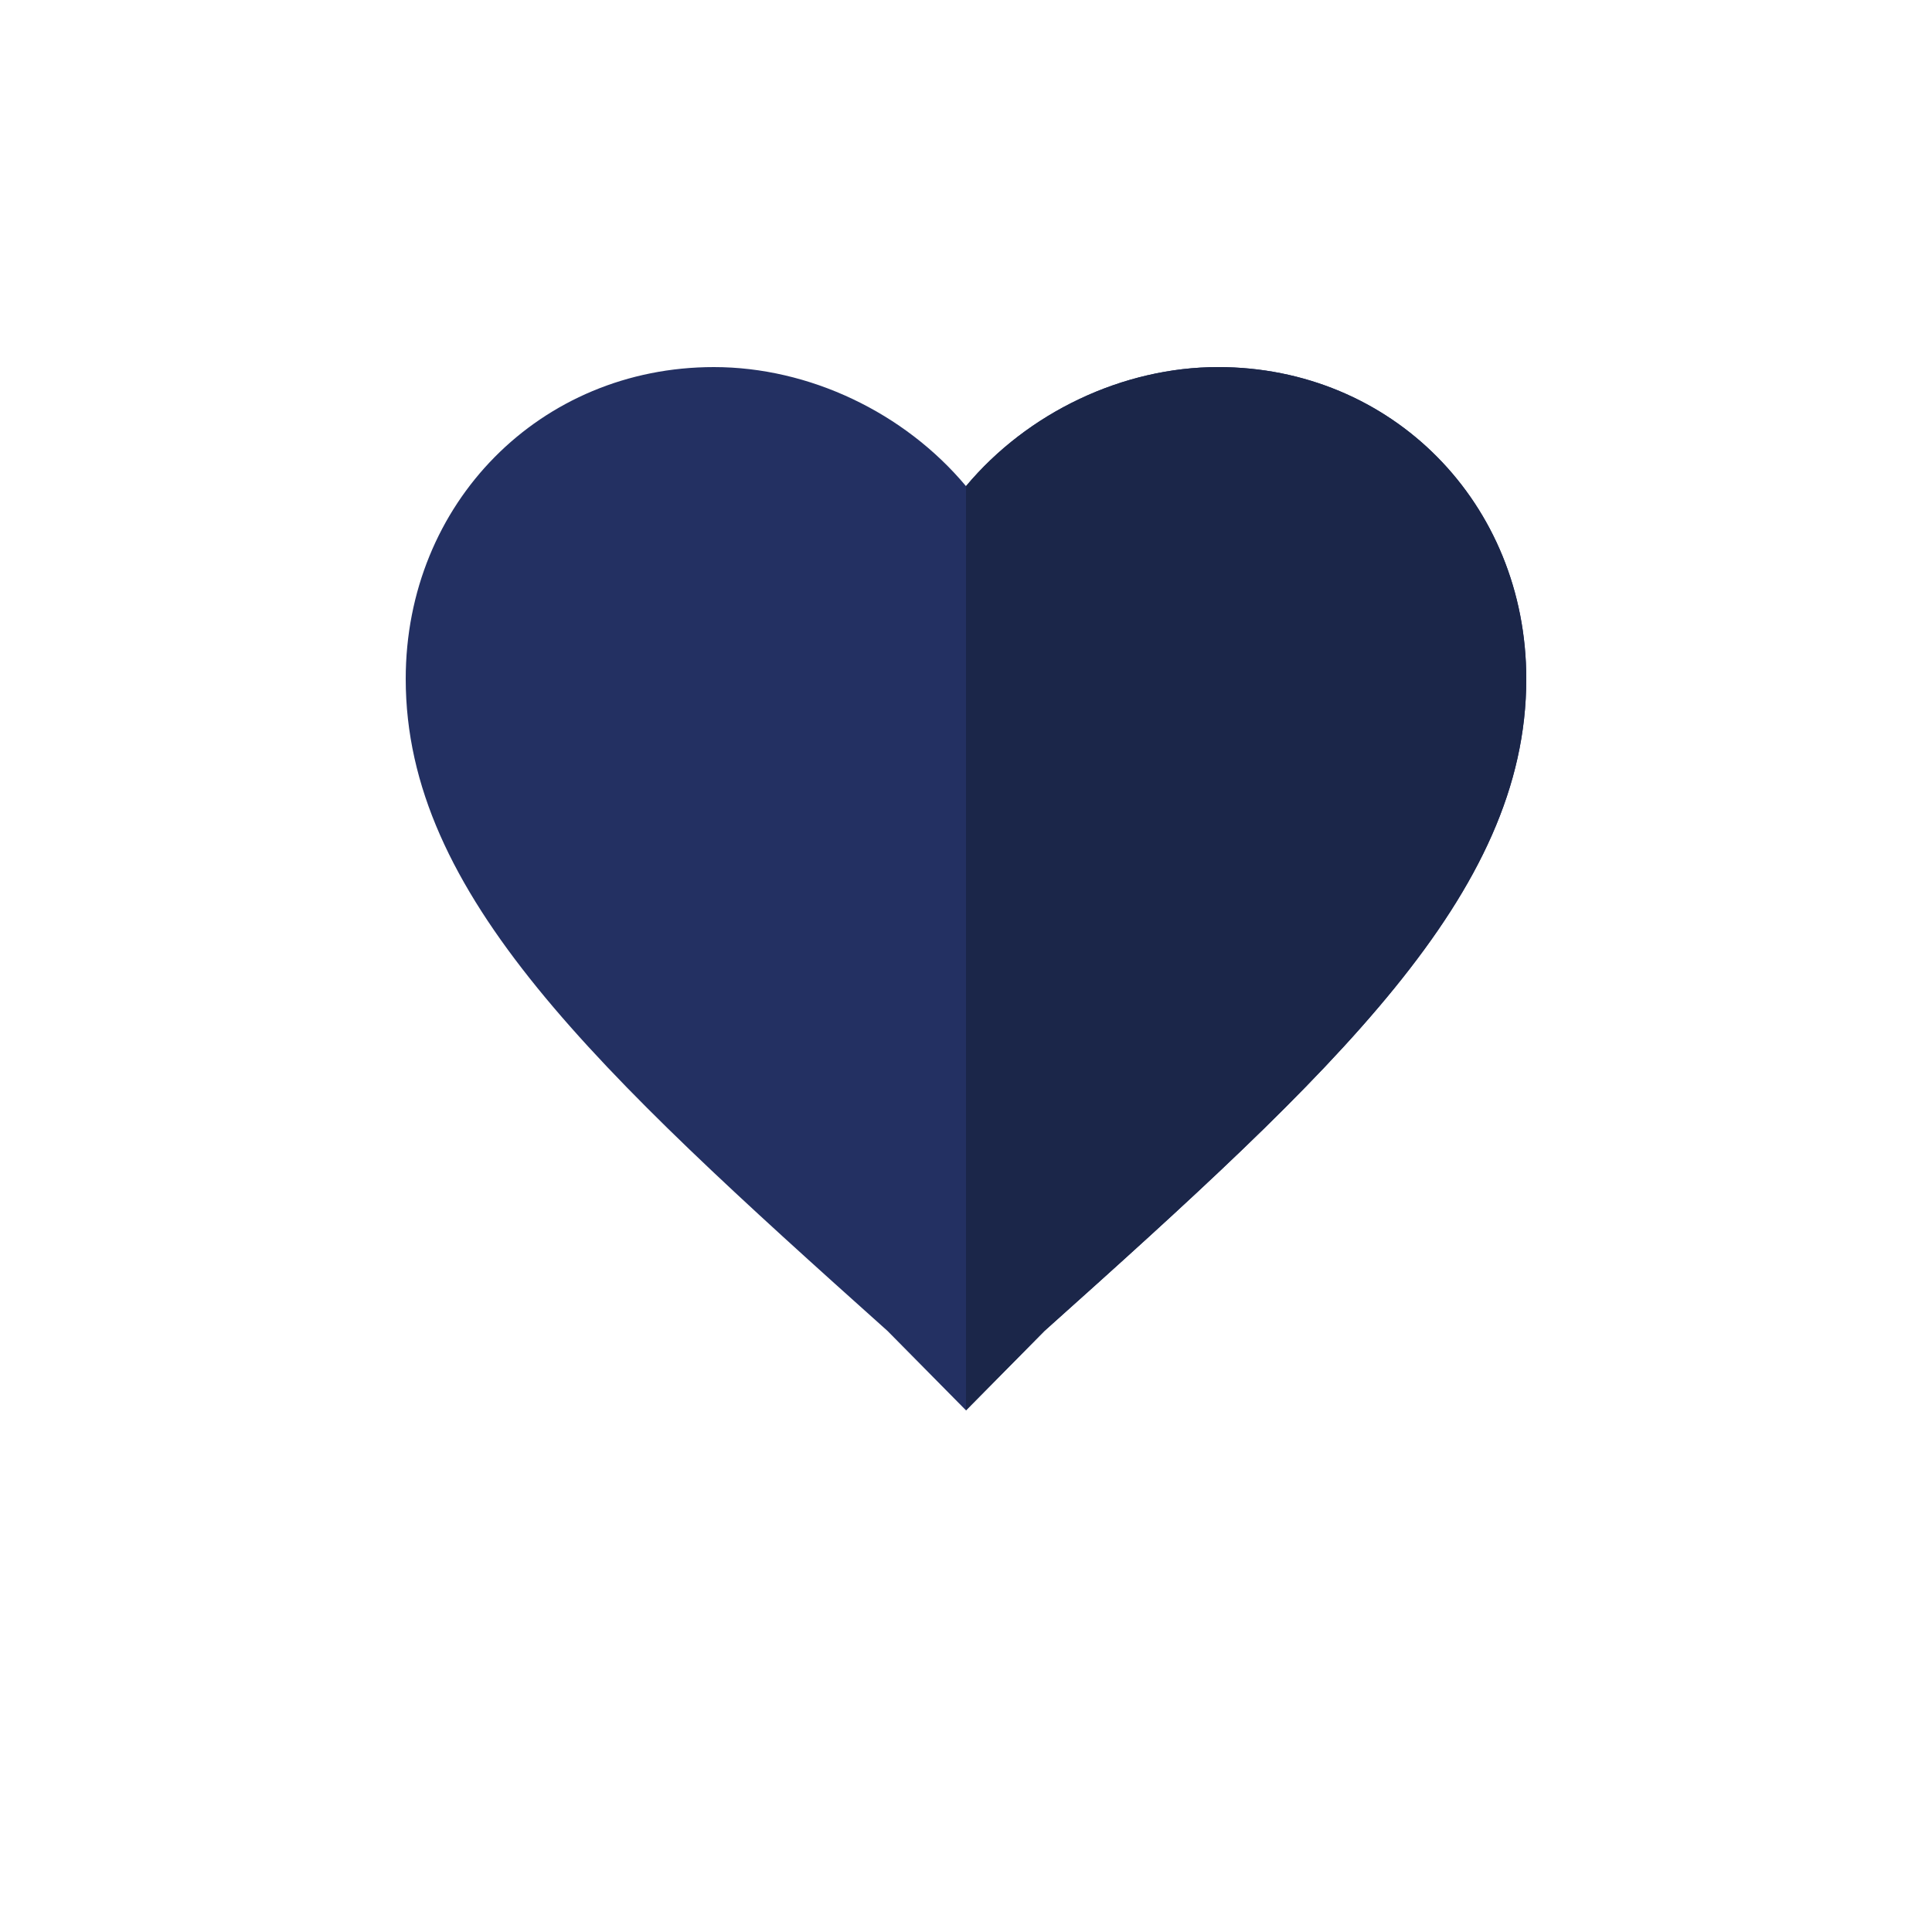 <?xml version="1.0" encoding="UTF-8"?>
<svg width="100px" height="100px" viewBox="0 0 100 100" version="1.1" xmlns="http://www.w3.org/2000/svg" xmlns:xlink="http://www.w3.org/1999/xlink">
    <!-- Generator: sketchtool 53 (72520) - https://sketchapp.com -->
    <title>47555464-3697-4978-91AA-0C11290F2F5A</title>
    <desc>Created with sketchtool.</desc>
    <defs>
        <linearGradient x1="50%" y1="53.5%" x2="100%" y2="46.5%" id="linearGradient-1">
            <stop stop-color="#FFFFFF" offset="0%"></stop>
            <stop stop-color="#D2D2D2" offset="100%"></stop>
        </linearGradient>
    </defs>
    <g id="desktop" stroke="none" stroke-width="1" fill="none" fill-rule="evenodd">
        <g id="home" transform="translate(-1034, -1792)">
            <g id="NOS-VALEURS" transform="translate(0, 1637)">
                <g id="PASSION" transform="translate(984, 155)">
                    <g id="picto-passion" transform="translate(71, 19)">
                        <path d="M29,54 L24.94,49.891 C9.86,36.391 0,27.293 0,16.141 C0,7.043 6.96,0 15.95,0 C20.88,0 25.81,2.348 29,6.163 C32.19,2.348 37.12,0 42.05,0 C51.04,0 58,7.043 58,16.141 C58,27.293 48.14,36.391 33.06,49.891 L29,54 Z" id="Fill-1" fill="#233062"></path>
                        <path d="M29,6.163 C32.19,2.348 37.12,0 42.05,0 C51.04,0 58,7.043 58,16.141 C58,27.293 48.14,36.391 33.06,49.891 L29,54 L29,6.163 Z" id="Fill-3" fill="#1B2649"></path>
                    </g>
                </g>
            </g>
        </g>
    </g>
</svg>
